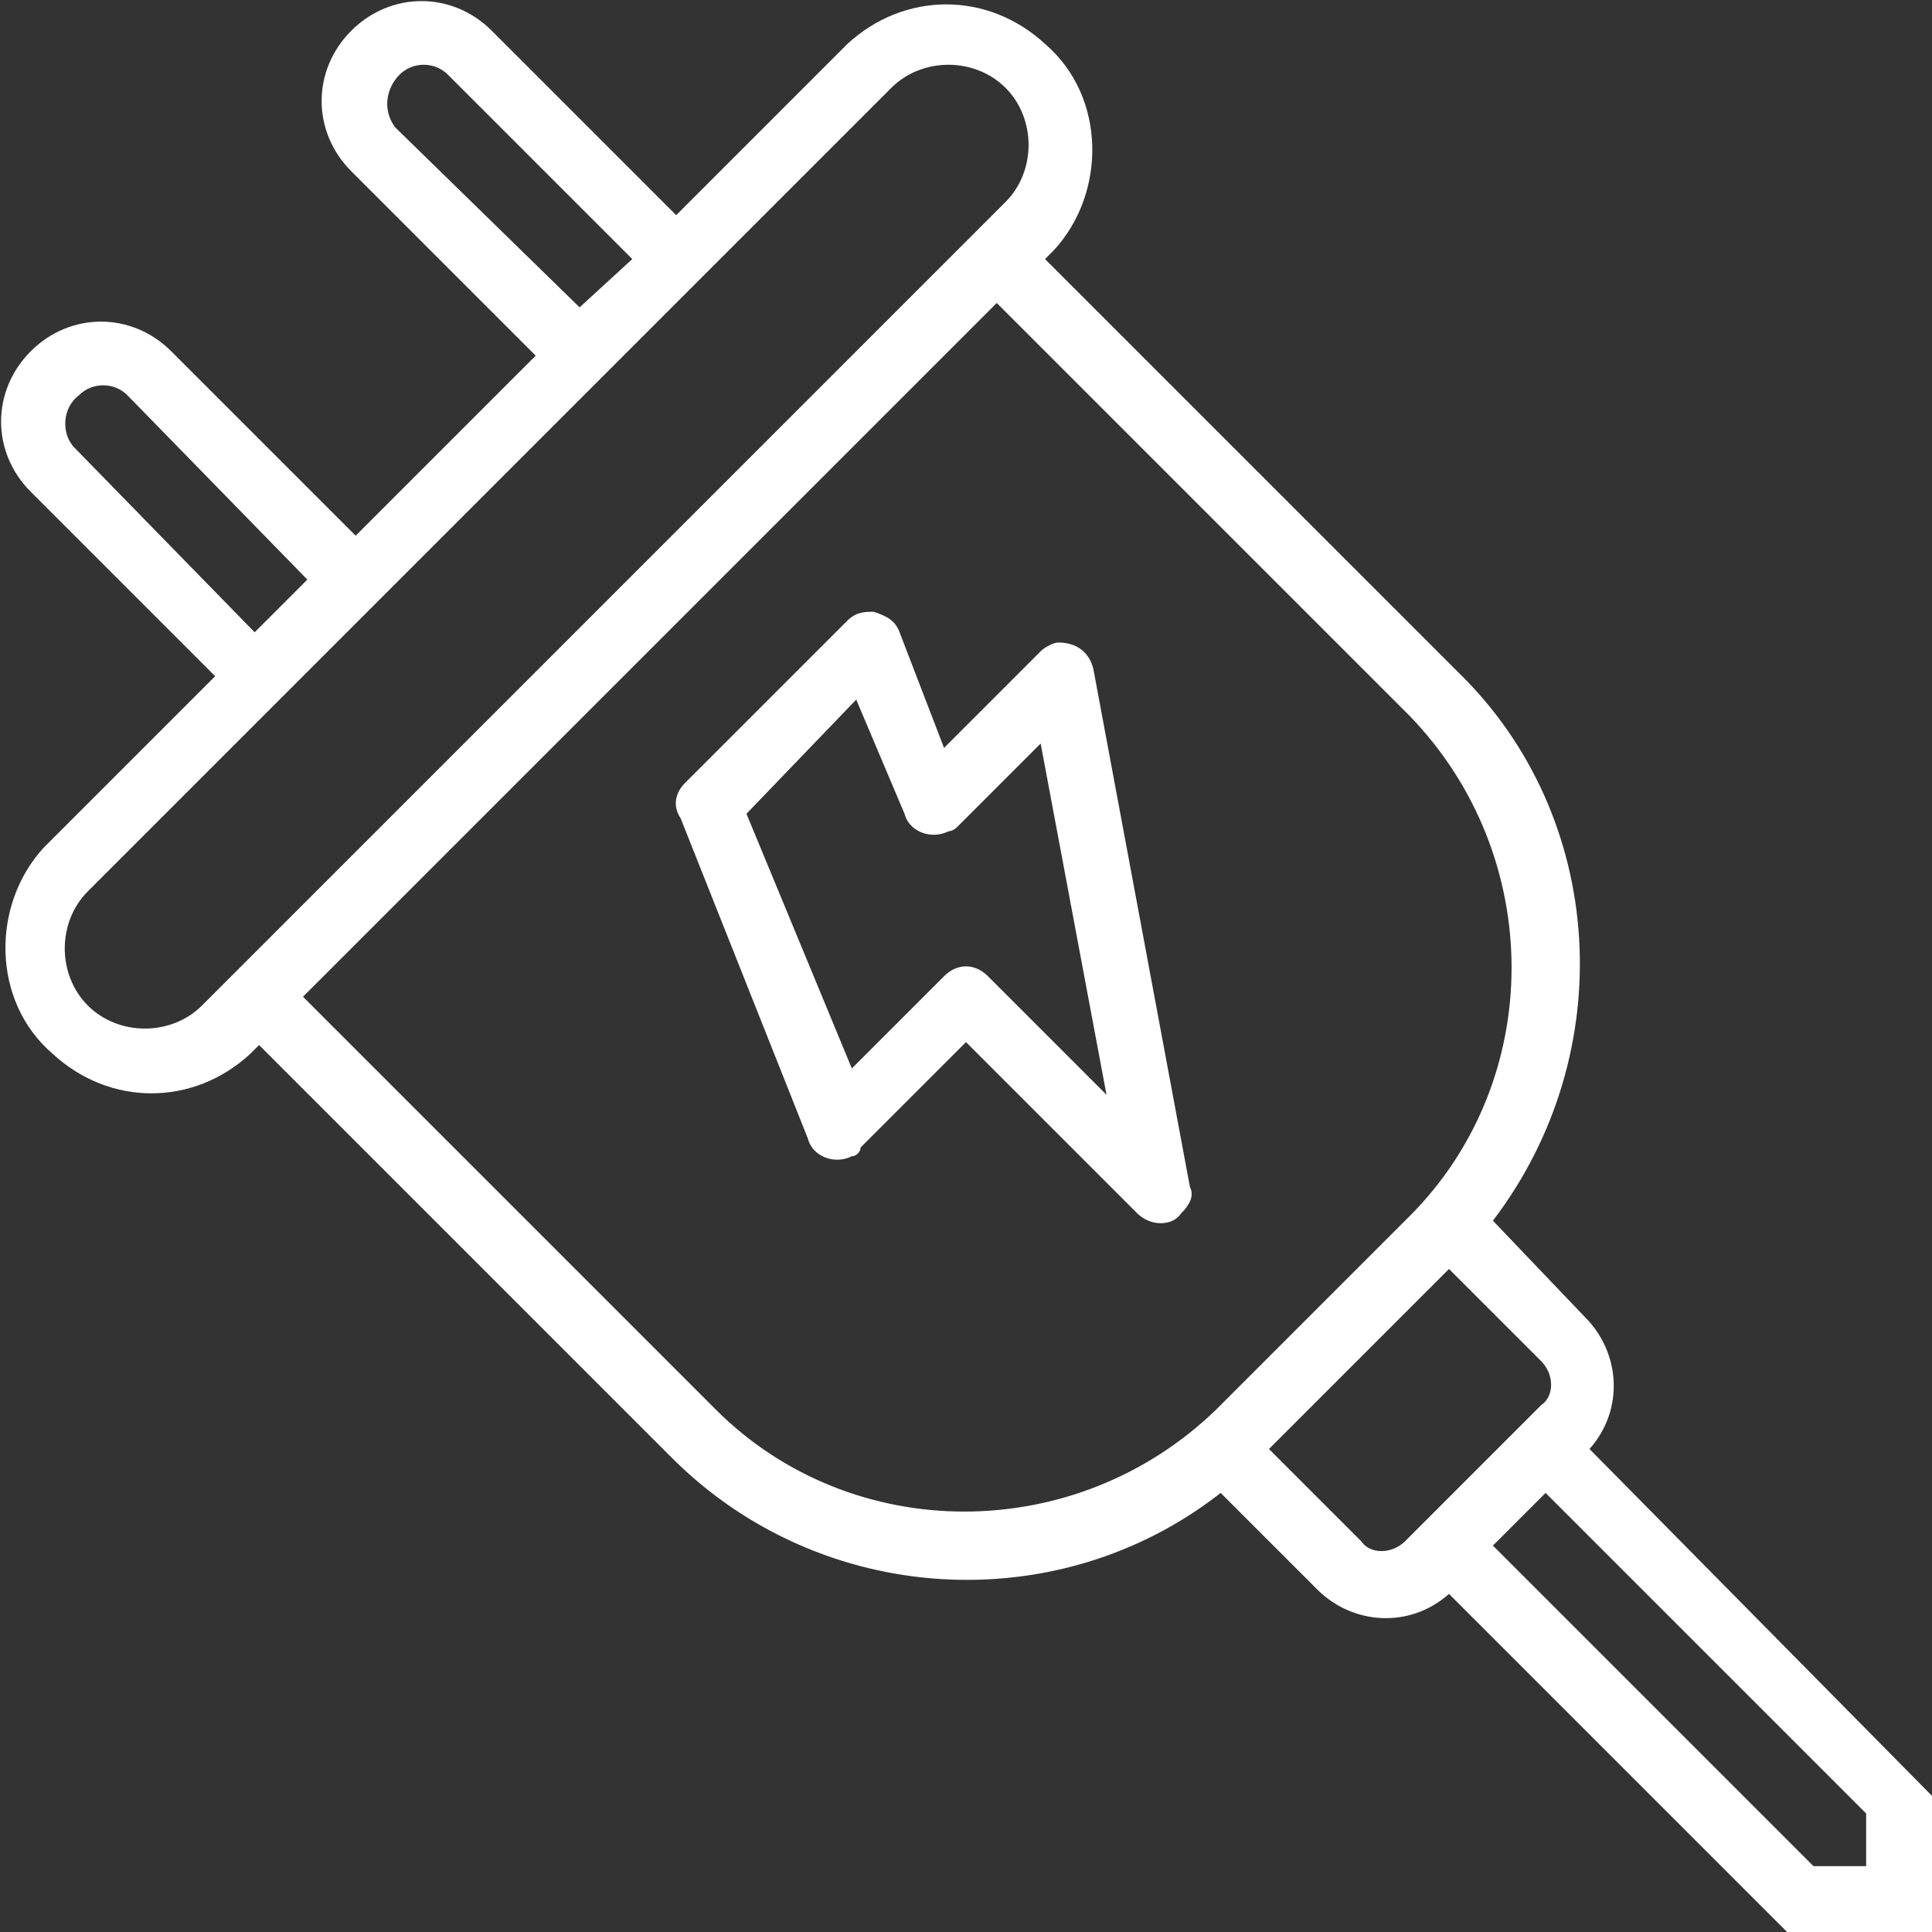 <?xml version="1.0" encoding="UTF-8"?> <!-- Generator: Adobe Illustrator 23.0.3, SVG Export Plug-In . SVG Version: 6.00 Build 0) --> <svg xmlns="http://www.w3.org/2000/svg" xmlns:xlink="http://www.w3.org/1999/xlink" version="1.1" id="Layer_1" x="0px" y="0px" viewBox="0 0 44 44" style="enable-background:new 0 0 44 44;" xml:space="preserve"><rect x="0" y="0" width="44" height="44" fill="#333333" stroke="none"/> <style type="text/css"> .st0{fill:#FFFFFF;} </style> <g transform="translate(0 0)"> <g transform="translate(0 0)"> <g transform="translate(0)"> <path class="st0" d="M36.2,33c0.8-0.9,0.7-2.2-0.1-3L34,27.8c2.9-3.8,2.6-9.2-0.8-12.5l-9.4-9.4L24,5.7c1.2-1.3,1.2-3.5-0.2-4.7 c-1.3-1.2-3.2-1.2-4.5,0l-3.9,3.9l-4.2-4.2c-0.9-0.9-2.3-0.9-3.2,0S7.1,3,8,3.9l4.2,4.2l-4.1,4.1L3.9,8C3,7.1,1.6,7.1,0.7,8 s-0.9,2.3,0,3.2l4.2,4.2L1,19.3c-1.2,1.3-1.2,3.5,0.2,4.7c1.3,1.2,3.2,1.2,4.5,0l0.2-0.2l9.4,9.4c3.4,3.4,8.8,3.7,12.5,0.8 l2.2,2.2c0.8,0.8,2.1,0.9,3,0.1l7.8,7.8H44v-3.2L36.2,33z M9,2.9C8.7,2.5,8.8,2,9.1,1.7c0.3-0.3,0.8-0.3,1.1,0l4.2,4.2L13.2,7 L9,2.9z M1.7,10.2C1.4,9.9,1.4,9.3,1.8,9c0.3-0.3,0.8-0.3,1.1,0L7,13.2l-1.2,1.2L1.7,10.2z M4.8,22.7l-0.2,0.2 c-0.7,0.7-1.9,0.7-2.6,0c-0.7-0.7-0.7-1.9,0-2.6l3.9-3.9l3.2-3.2l4.1-4.1l3.2-3.2L20.3,2c0.7-0.7,1.9-0.7,2.6,0 c0.7,0.7,0.7,1.9,0,2.6l-0.2,0.2L4.8,22.7z M27.7,32.1c-3.2,3.1-8.3,3.1-11.4,0l-9.4-9.4L22.7,6.9l9.4,9.4 c3.1,3.2,3.1,8.3,0,11.4L27.7,32.1z M32,35.1c-0.3,0.3-0.8,0.3-1,0c0,0,0,0,0,0L28.9,33l4.1-4.1l2.1,2.1c0.3,0.3,0.3,0.8,0,1 c0,0,0,0,0,0L32,35.1z M42.5,42.5h-1.2L34,35.2l1.2-1.2l7.3,7.3L42.5,42.5z"></path> </g> </g> <g transform="translate(15.4 13.933)"> <path class="st0" d="M11.7,13.1L9.5,1.3C9.4,0.9,9.1,0.7,8.7,0.7c-0.1,0-0.3,0.1-0.4,0.2L6.1,3.1L5.1,0.5C5,0.2,4.8,0.1,4.5,0 C4.3,0,4.1,0,3.9,0.2L0.2,3.9C0,4.1-0.1,4.4,0.1,4.7L3,12c0.1,0.4,0.6,0.6,1,0.4c0.1,0,0.2-0.1,0.2-0.2l2.4-2.4l3.9,3.9 c0.3,0.3,0.8,0.3,1,0C11.7,13.5,11.8,13.3,11.7,13.1L11.7,13.1z M7.1,8.3C6.8,8,6.4,8,6.1,8.3c0,0,0,0,0,0l-2.1,2.1L1.6,4.6L4.1,2 l1.1,2.6c0.1,0.4,0.6,0.6,1,0.4C6.2,5,6.3,5,6.4,4.9L8.3,3l1.5,8L7.1,8.3z"></path> </g> </g> </svg> 